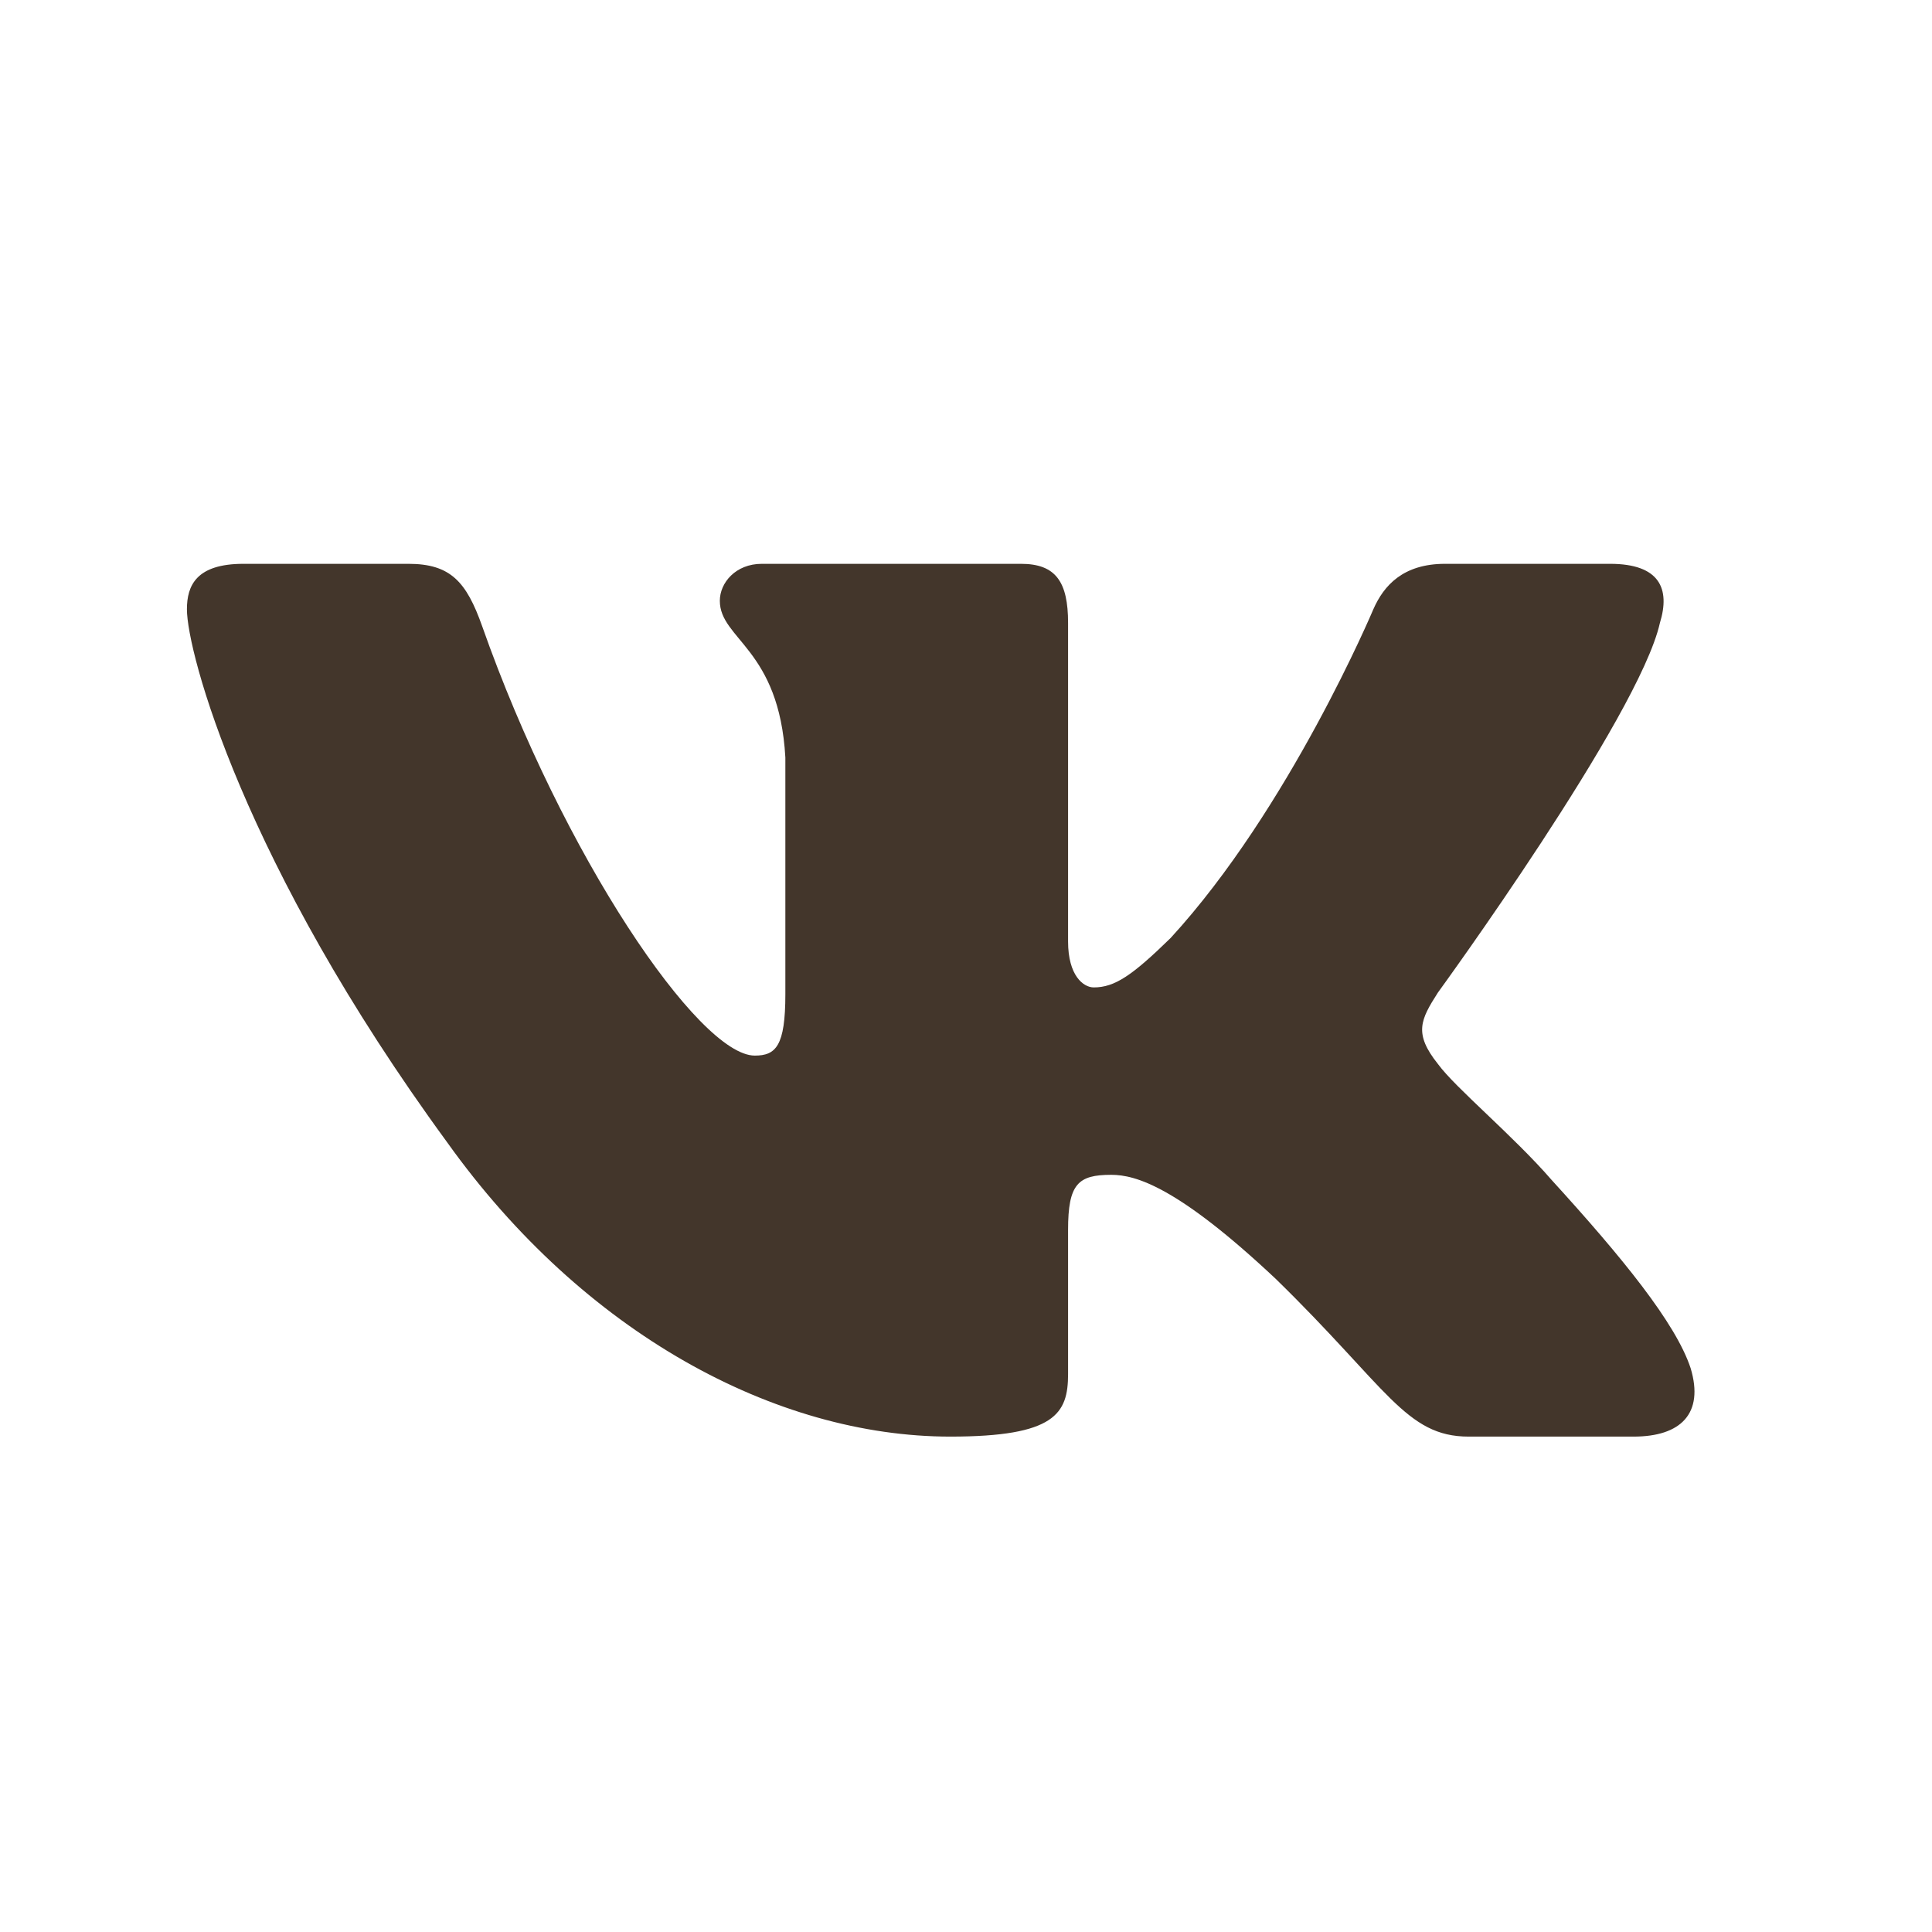 <?xml version="1.0" encoding="UTF-8"?> <svg xmlns="http://www.w3.org/2000/svg" width="24" height="24" viewBox="0 0 24 24" fill="none"><path fill-rule="evenodd" clip-rule="evenodd" d="M20.62 7.738C20.75 7.315 20.62 7.004 20 7.004H17.951C17.43 7.004 17.19 7.273 17.06 7.569C17.06 7.569 16.018 10.044 14.542 11.652C14.065 12.118 13.848 12.266 13.587 12.266C13.457 12.266 13.268 12.118 13.268 11.695V7.738C13.268 7.23 13.117 7.004 12.683 7.004H9.464C9.138 7.004 8.942 7.24 8.942 7.463C8.942 7.944 9.68 8.055 9.756 9.41V12.351C9.756 12.996 9.637 13.113 9.376 13.113C8.682 13.113 6.992 10.626 5.99 7.78C5.794 7.227 5.597 7.004 5.073 7.004H3.025C2.439 7.004 2.322 7.273 2.322 7.569C2.322 8.098 3.017 10.721 5.556 14.192C7.249 16.561 9.635 17.846 11.805 17.846C13.107 17.846 13.268 17.561 13.268 17.069V15.278C13.268 14.707 13.392 14.594 13.804 14.594C14.108 14.594 14.629 14.742 15.845 15.884C17.234 17.238 17.463 17.846 18.244 17.846H20.293C20.878 17.846 21.171 17.561 21.002 16.997C20.817 16.436 20.154 15.622 19.274 14.657C18.797 14.107 18.08 13.515 17.863 13.218C17.559 12.837 17.646 12.668 17.863 12.329C17.863 12.329 20.359 8.902 20.62 7.738Z" fill="#43362B"></path></svg> 